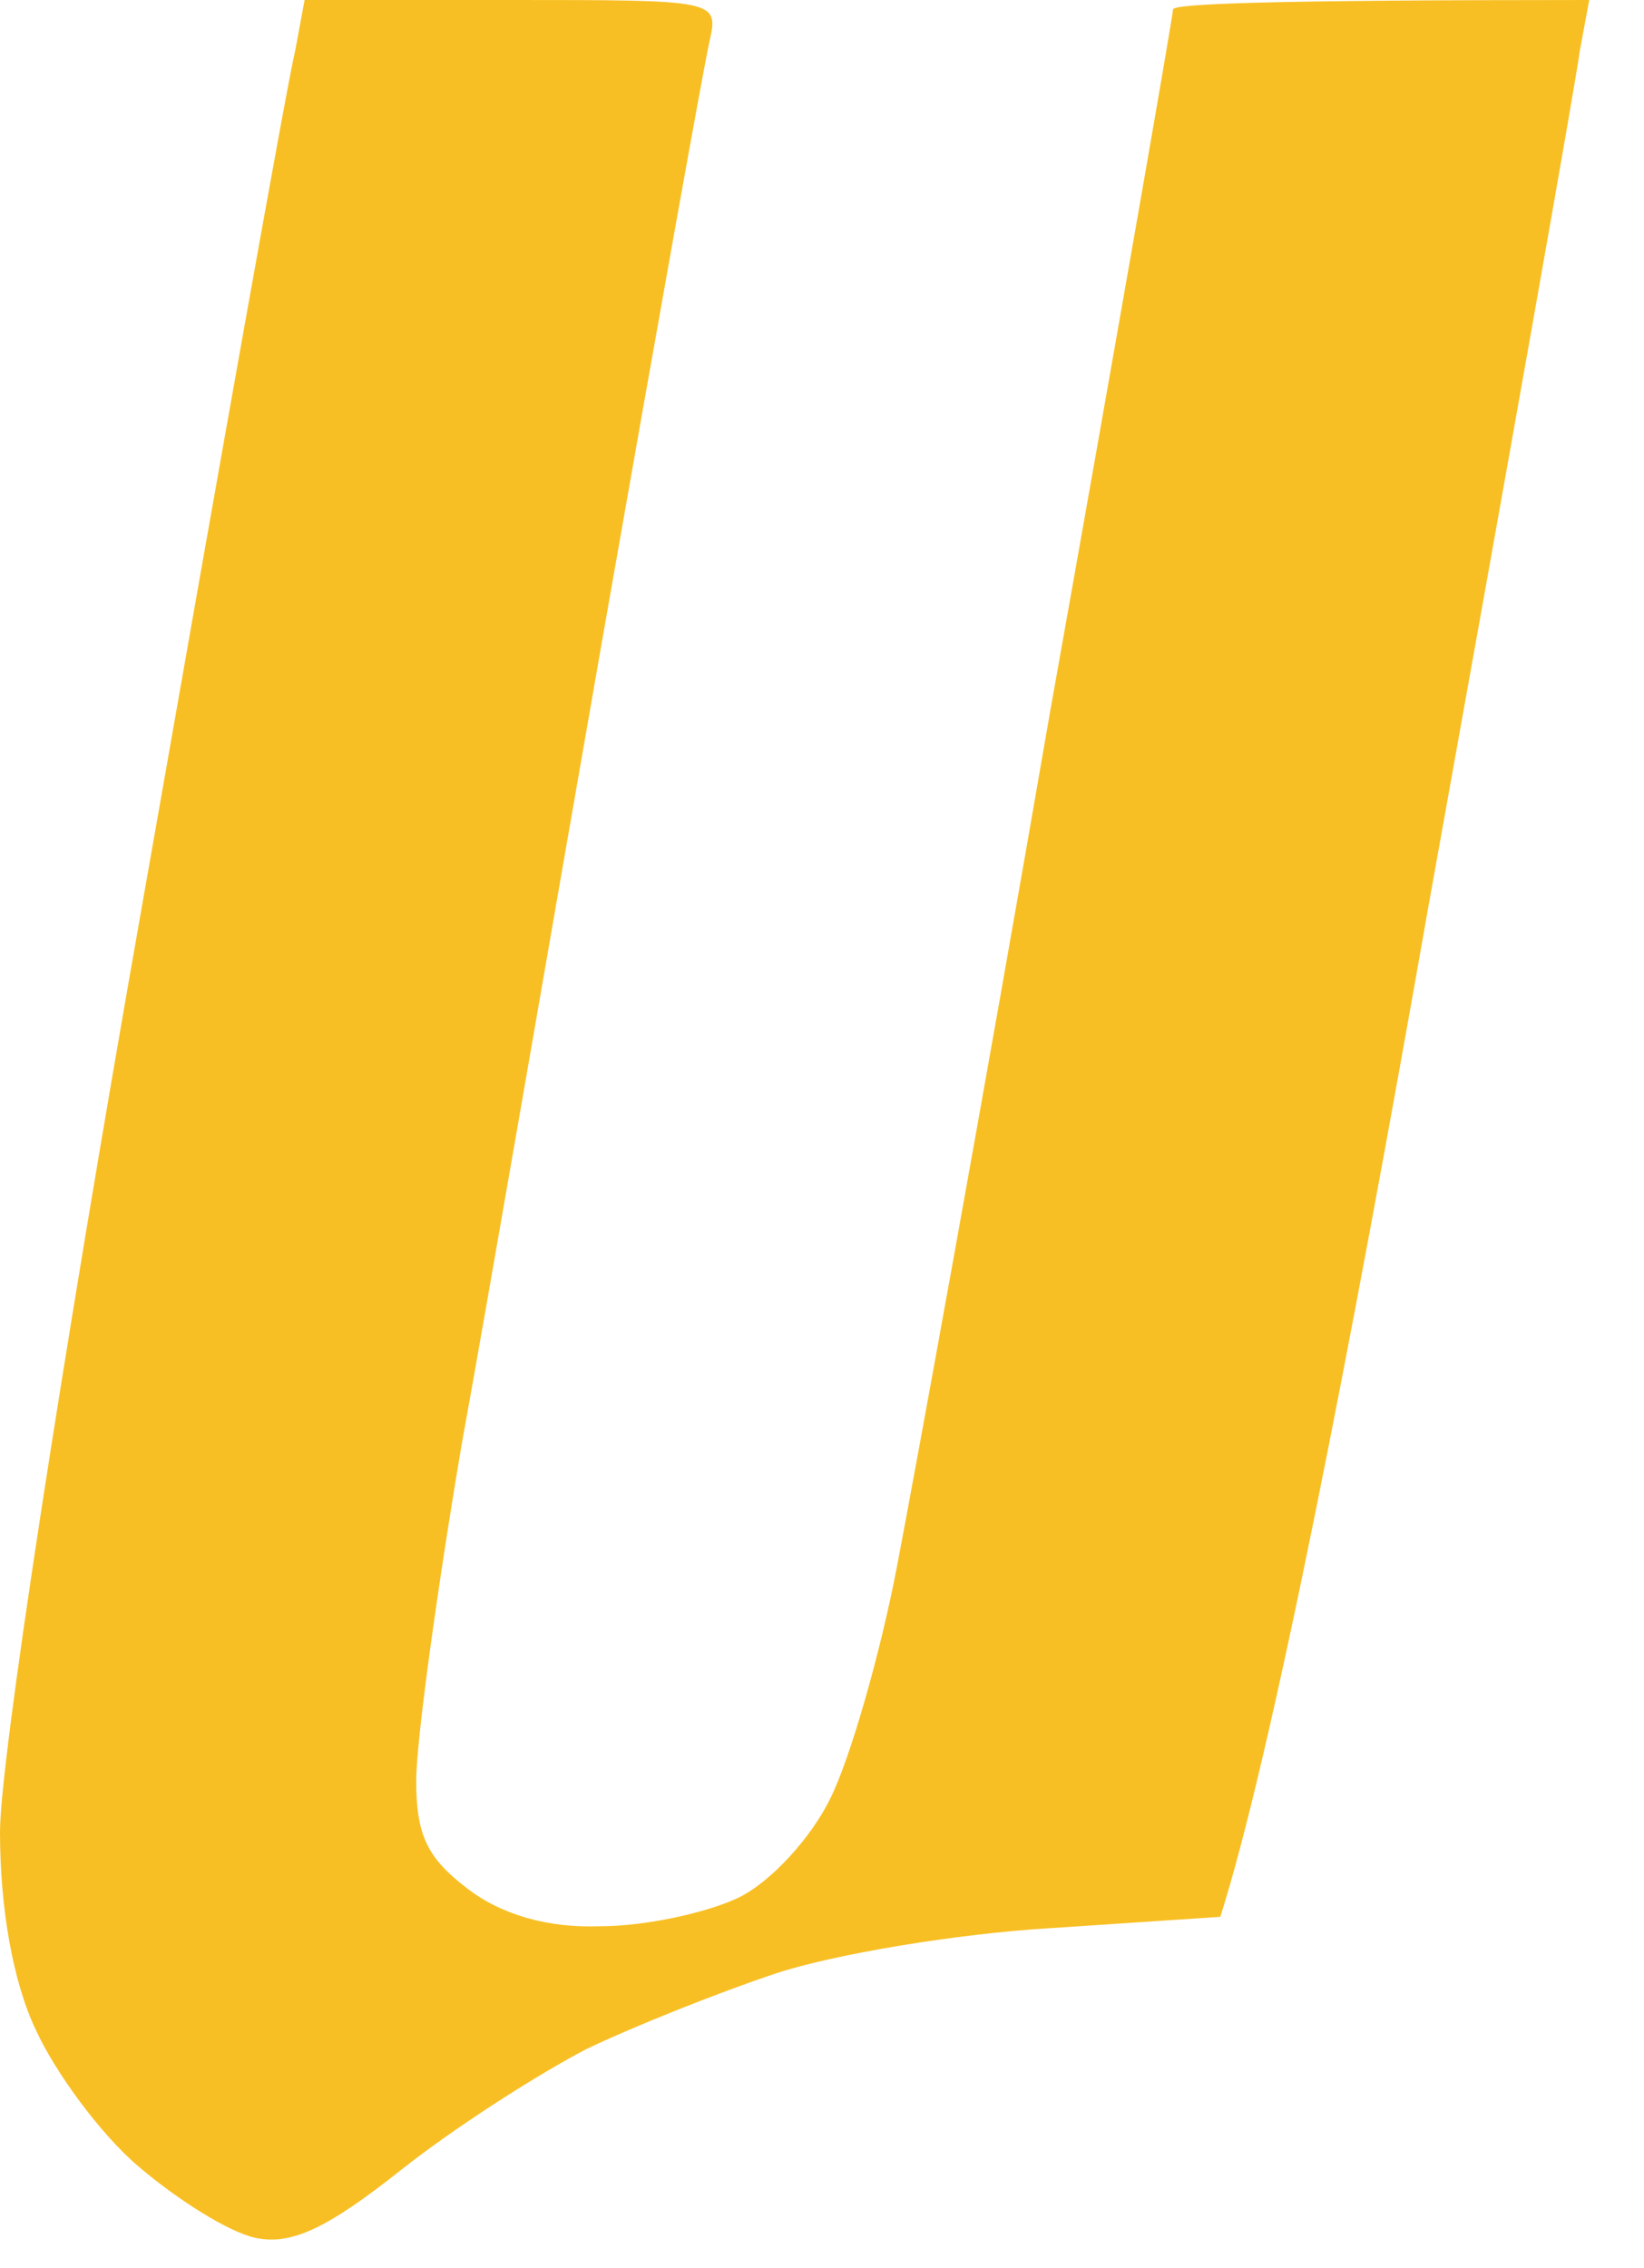 <?xml version="1.0" encoding="utf-8"?>
<svg xmlns="http://www.w3.org/2000/svg" fill="none" height="100%" overflow="visible" preserveAspectRatio="none" style="display: block;" viewBox="0 0 29 40" width="100%">
<path clip-rule="evenodd" d="M5.373 0H9.044C12.649 0 12.682 2.3821e-07 12.515 0.733C12.415 1.166 11.581 5.828 10.646 11.157C9.712 16.486 8.61 22.913 8.143 25.478C7.709 28.042 7.342 30.706 7.342 31.406C7.342 32.372 7.543 32.771 8.243 33.304C8.844 33.77 9.678 34.004 10.579 33.97C11.38 33.97 12.448 33.737 13.016 33.471C13.583 33.204 14.317 32.405 14.651 31.706C14.985 31.04 15.519 29.208 15.819 27.642C16.12 26.077 17.355 19.316 18.523 12.556C19.724 5.828 20.692 0.266 20.692 0.167C20.692 0.067 22.327 0 28.034 0L27.867 0.899C27.8 1.432 26.599 8.193 25.197 15.986C23.829 23.779 22.427 30.973 21.526 33.804L18.523 34.004C16.854 34.103 14.684 34.47 13.683 34.803C12.682 35.136 11.18 35.735 10.346 36.135C9.512 36.568 8.043 37.501 7.075 38.267C5.774 39.299 5.14 39.599 4.505 39.465C4.038 39.365 3.137 38.799 2.436 38.2C1.769 37.634 0.968 36.535 0.634 35.802C0.234 34.969 0 33.67 0 32.305C0 31.073 1.068 24.112 2.503 15.986C3.871 8.193 5.073 1.432 5.206 0.899L5.373 0Z" fill="#F7BA12" fill-rule="evenodd" id="Path 1" opacity="0.92"/>
</svg>